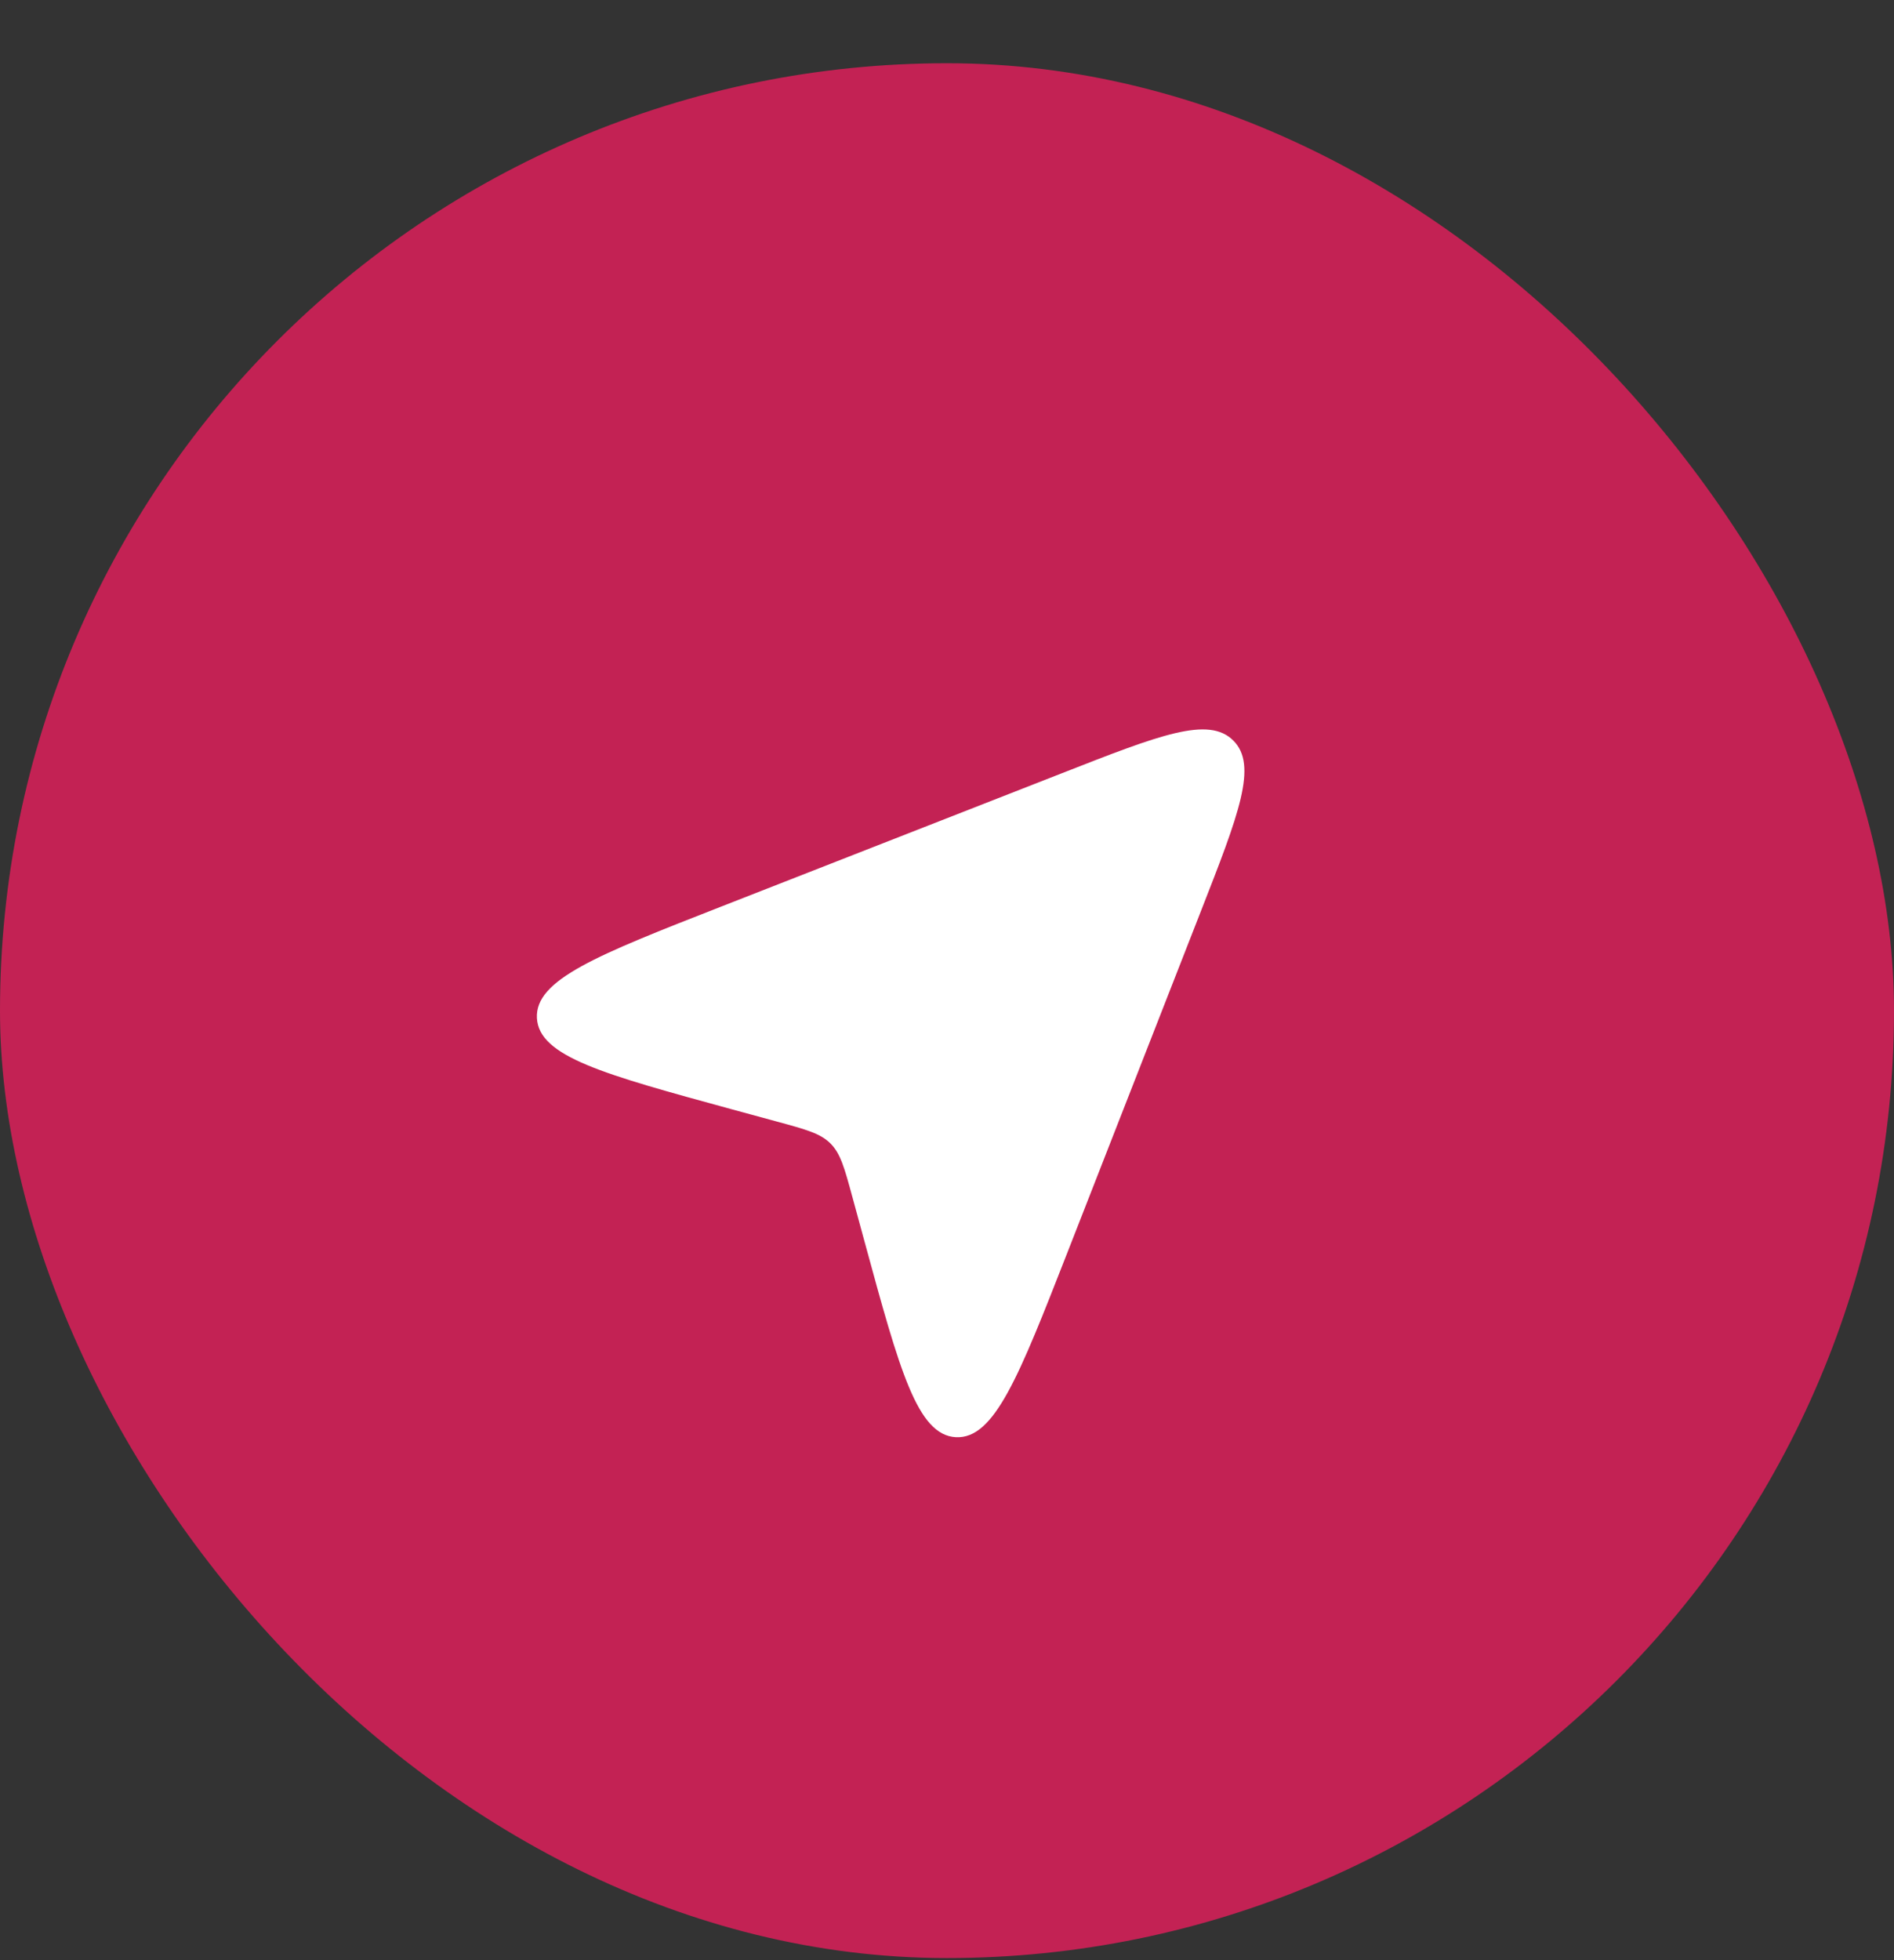 <?xml version="1.0" encoding="UTF-8"?> <svg xmlns="http://www.w3.org/2000/svg" width="29" height="30" viewBox="0 0 29 30" fill="none"><rect x="0" y="0" width="29" height="30" fill="#333333" stroke="none"/> <rect y="0.968" width="29" height="29" rx="14.5" fill="#C32254"></rect> <g clip-path="url(#clip0_44_9426)"> <path d="M11.21 16.979L11.901 17.167C12.342 17.287 12.562 17.347 12.716 17.501C12.87 17.655 12.93 17.875 13.05 18.315L13.239 19.008C13.776 20.978 14.045 21.963 14.635 21.996C15.225 22.027 15.598 21.075 16.342 19.174L18.385 13.952C18.97 12.459 19.262 11.712 18.884 11.334C18.505 10.955 17.758 11.247 16.265 11.832L11.043 13.875C9.142 14.619 8.19 14.992 8.221 15.582C8.253 16.172 9.238 16.44 11.21 16.979Z" fill="white"></path> </g> <defs> <clipPath id="clip0_44_9426"> <rect width="19.643" height="19.643" fill="white" transform="translate(1 14.89) rotate(-45)"></rect> </clipPath> </defs> </svg> 